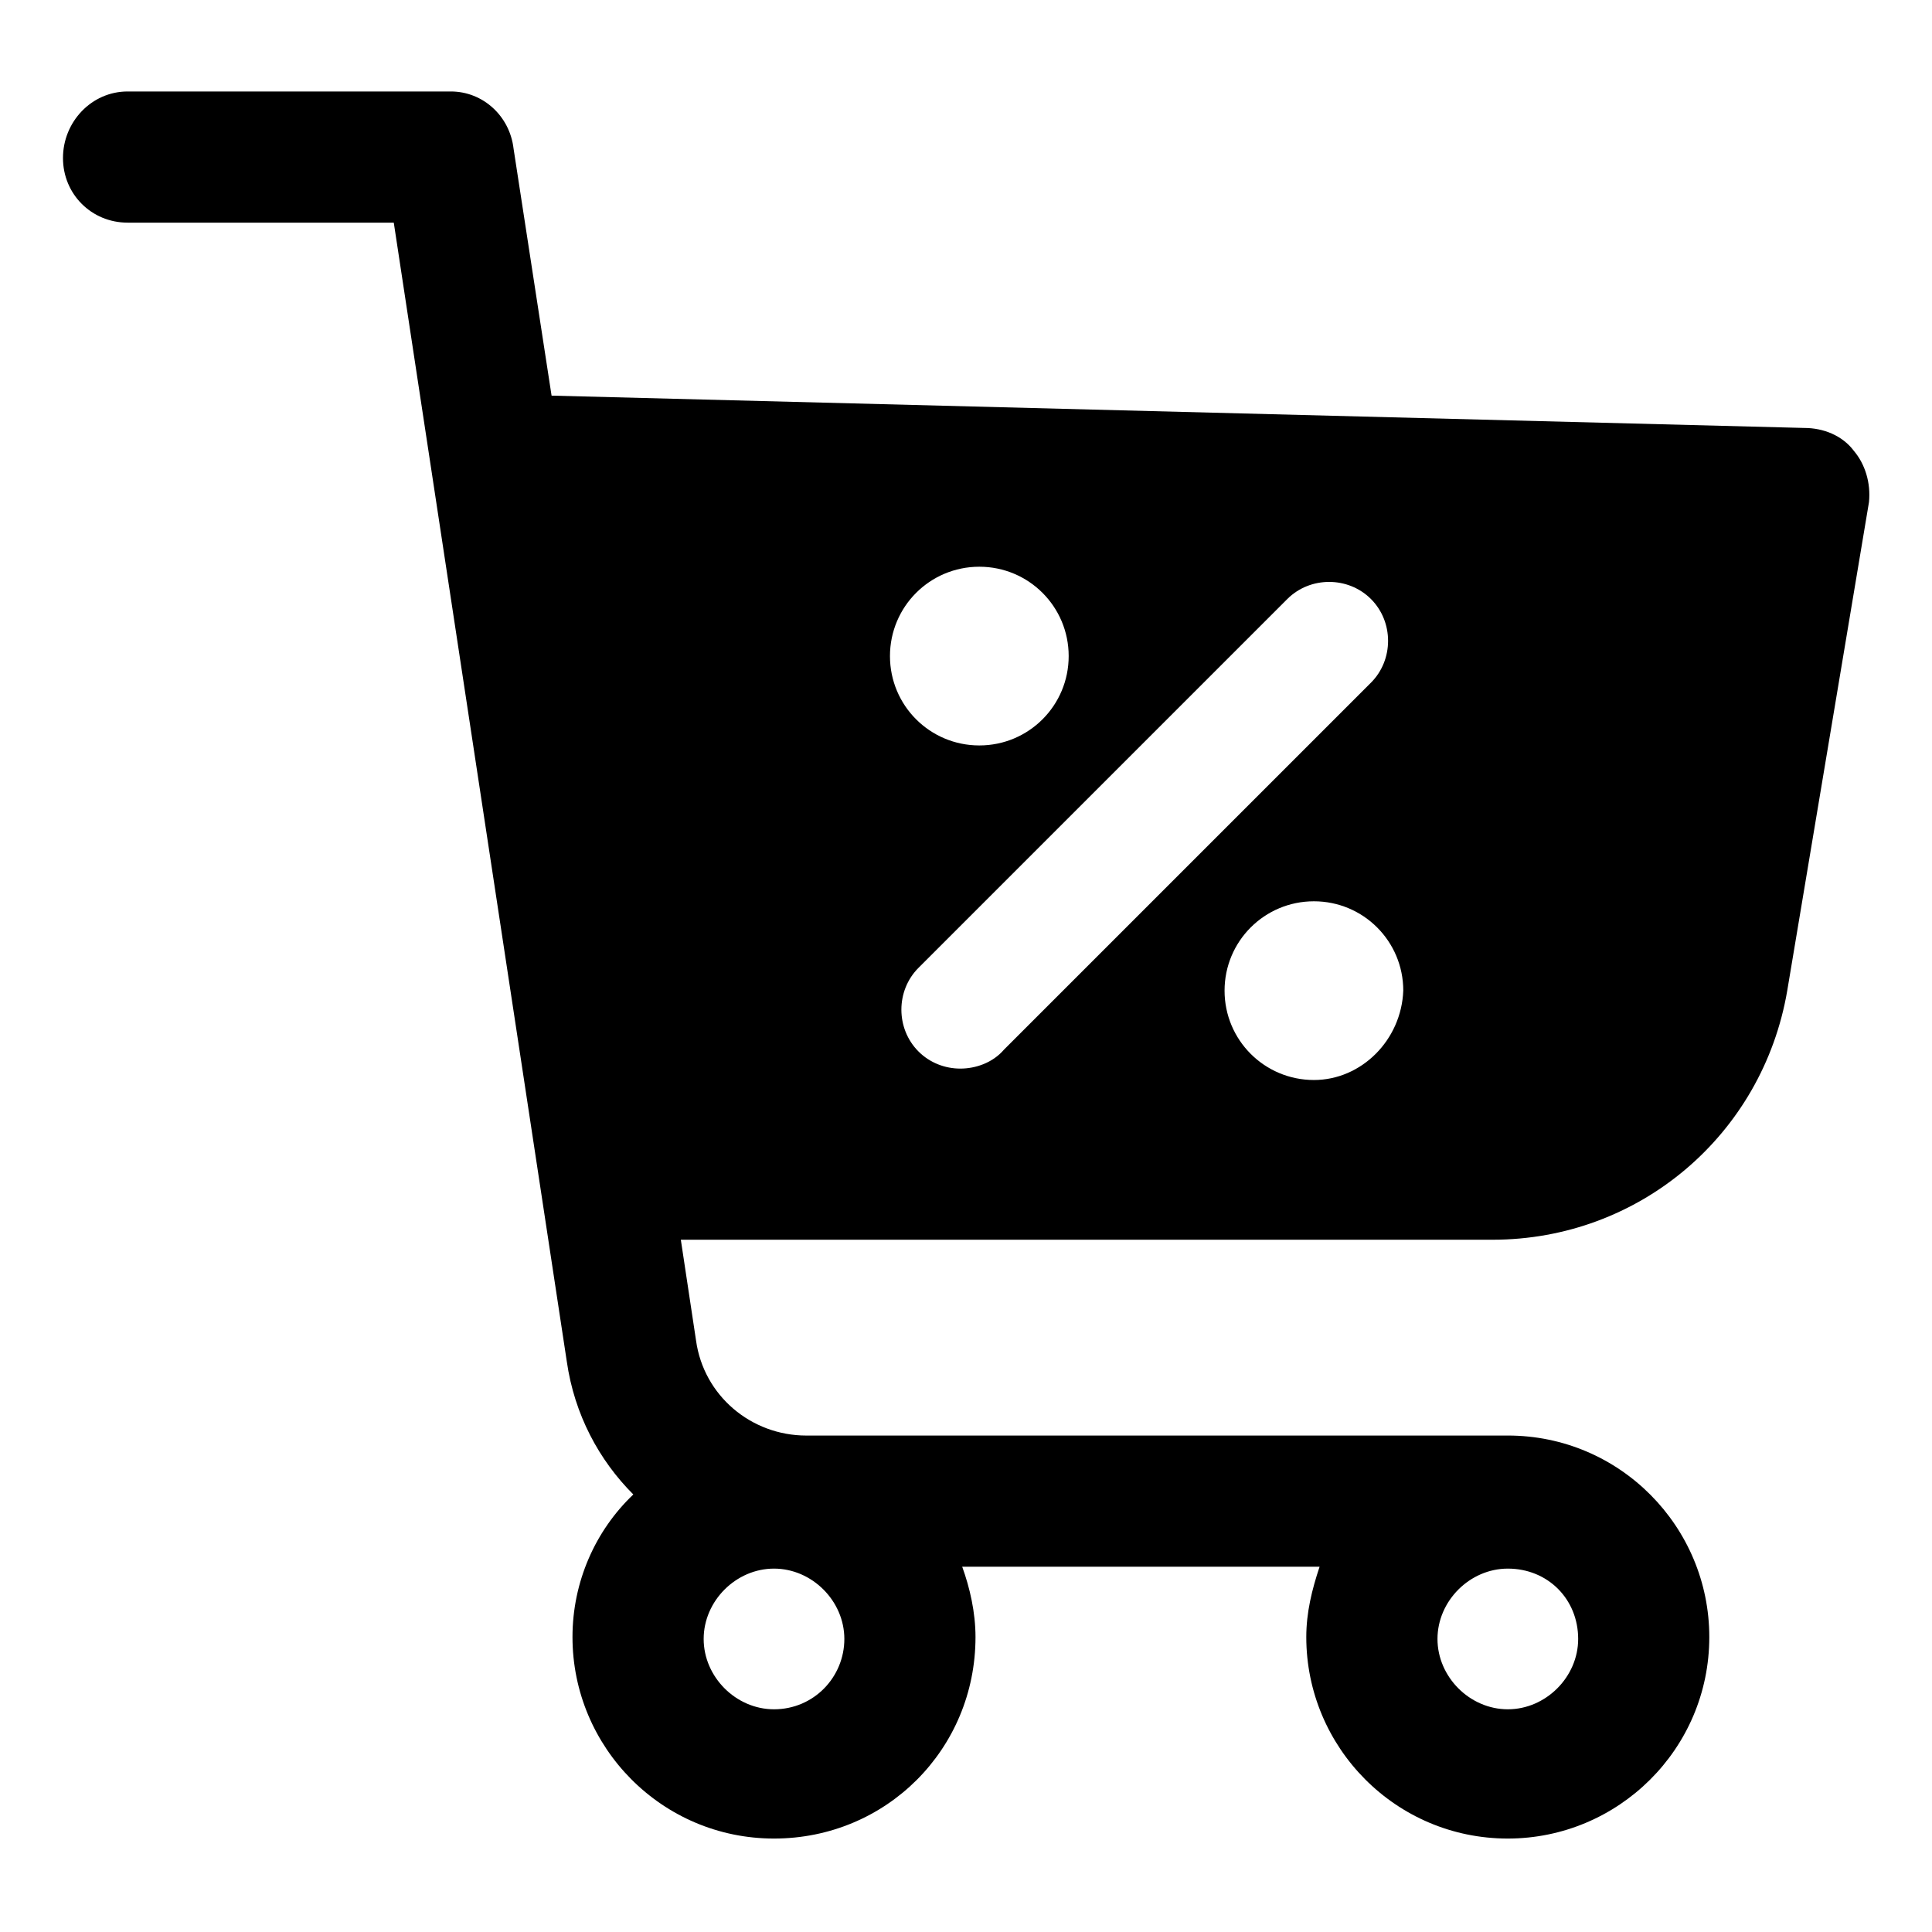 <?xml version="1.0" encoding="UTF-8"?>
<!-- Uploaded to: ICON Repo, www.iconrepo.com, Generator: ICON Repo Mixer Tools -->
<svg fill="#000000" width="800px" height="800px" version="1.1" viewBox="144 144 512 512" xmlns="http://www.w3.org/2000/svg">
 <path d="m635.28 263.46c-3.023-4.031-8.062-6.047-13.098-6.047l-332.01-8.566-10.078-65.496c-1.004-8.559-8.059-15.109-16.625-15.109h-85.645c-9.574 0-17.133 8.062-17.133 17.633 0 9.574 7.559 17.129 17.129 17.129h70.535l45.848 301.78c2.016 14.105 8.566 26.199 17.633 35.266-10.078 9.574-16.121 23.176-16.121 37.785 0 29.223 23.68 53.402 53.402 53.402 29.727 0 53.402-23.68 53.402-53.402 0-6.551-1.512-13.098-3.527-18.641h94.715c-2.016 6.047-3.527 12.09-3.527 18.641 0 29.223 23.68 53.402 53.402 53.402 29.223 0 53.402-23.68 53.402-53.402 0-29.223-23.68-53.402-53.402-53.402l-185.9 0.004c-14.609 0-27.207-10.578-29.223-25.191l-4.031-26.703h215.12c38.793 0 71.539-27.711 78.09-66l21.664-129.48c0.508-5.035-1.004-10.074-4.027-13.602zm-286.16 333.52c-10.078 0-18.641-8.566-18.641-18.641 0-10.078 8.566-18.641 18.641-18.641 10.078 0 18.641 8.566 18.641 18.641 0 10.074-8.059 18.641-18.641 18.641zm213.11-18.641c0 10.078-8.566 18.641-18.641 18.641-10.078 0-18.641-8.566-18.641-18.641 0-10.078 8.566-18.641 18.641-18.641 10.578 0 18.641 8.059 18.641 18.641zm-158.7-284.15c13.098 0 23.68 10.578 23.68 23.68 0 13.098-10.578 23.68-23.68 23.68-13.098 0-23.68-10.578-23.68-23.68 0.004-13.102 10.582-23.68 23.68-23.68zm-5.035 133c-4.031 0-8.062-1.512-11.082-4.535-6.047-6.047-6.047-16.121 0-22.168l97.738-97.738c6.047-6.047 16.121-6.047 22.168 0s6.047 16.121 0 22.168l-97.238 97.238c-3.023 3.523-7.559 5.035-11.586 5.035zm93.707 3.023c-13.098 0-23.68-10.578-23.68-23.68 0-13.098 10.578-23.68 23.68-23.68 13.098 0 23.68 10.578 23.68 23.68-0.504 13.102-11.086 23.68-23.68 23.68z"/>
</svg>